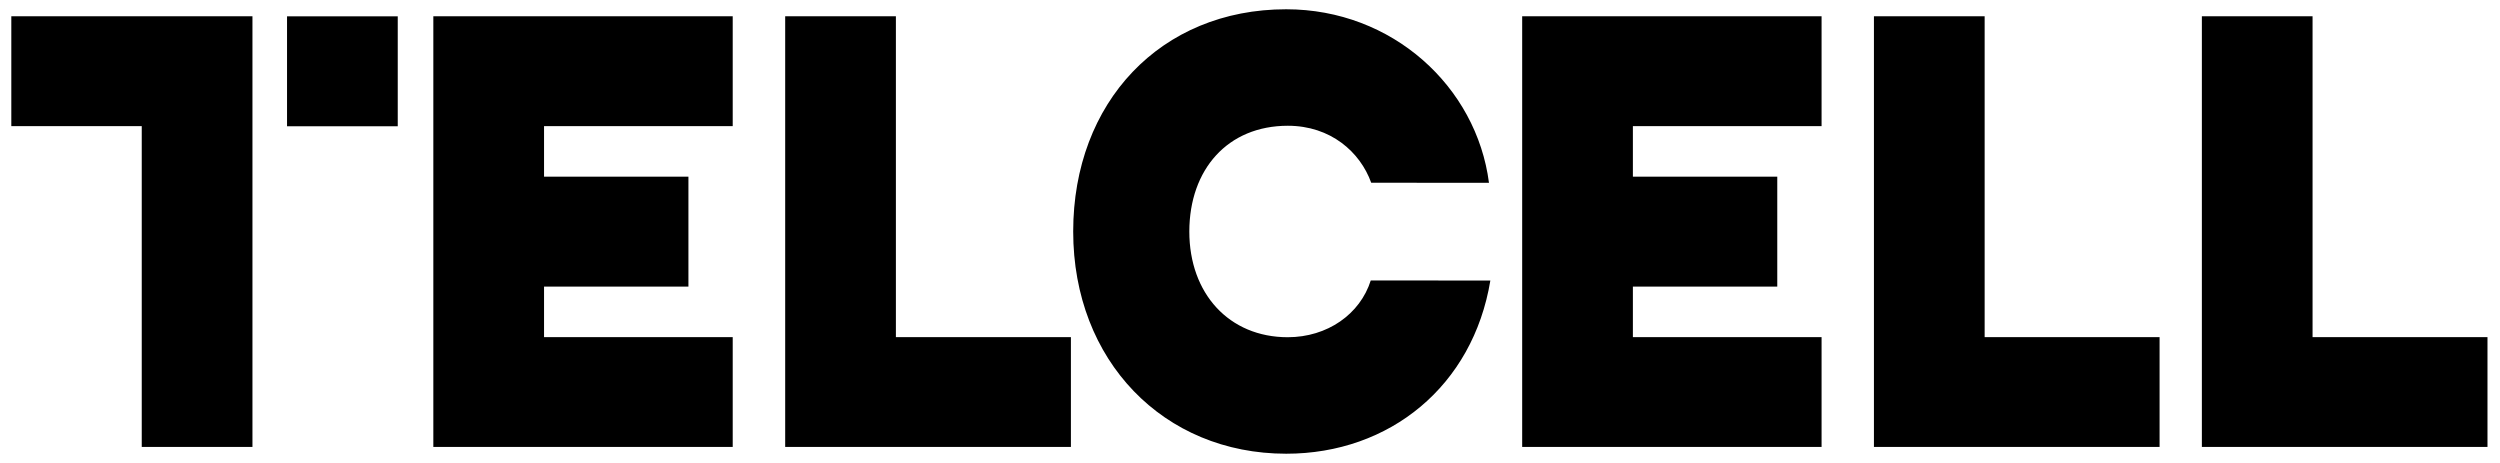 <svg xmlns="http://www.w3.org/2000/svg" fill="none" height="30" viewBox="0 0 162 30" width="162"><path d="M16.359 1.053V28.96H9.185V8.173H0.733V1.053H16.359ZM18.6 8.18H25.774V1.059H18.6V8.18ZM47.48 28.96V21.846H35.254V18.57H44.61V11.45H35.254V8.173H47.48V1.053H28.08V28.96H47.48ZM69.395 28.96V21.846H58.054V1.053H50.88V28.96H69.395ZM83.452 8.149C86.227 8.149 88.141 9.854 88.854 11.841L96.486 11.847C95.677 5.612 90.227 0.601 83.345 0.601C75.208 0.601 69.543 6.627 69.543 15.001C69.543 23.374 75.398 29.401 83.345 29.401C90.061 29.401 95.446 25.006 96.575 18.179L88.825 18.173C88.135 20.361 86.007 21.852 83.446 21.852C79.648 21.852 77.068 19.029 77.068 15.001C77.074 10.973 79.558 8.149 83.452 8.149ZM98.637 1.053V28.96H118.038V21.846H105.811V18.57H115.167V11.45H105.811V8.173H118.038V1.053H98.637ZM139.941 28.96V21.846H128.605V1.053H121.431V28.96H139.941ZM149.854 1.053H142.681V28.96H161.189V21.846H149.854V1.053Z" fill="currentColor"></path></svg>